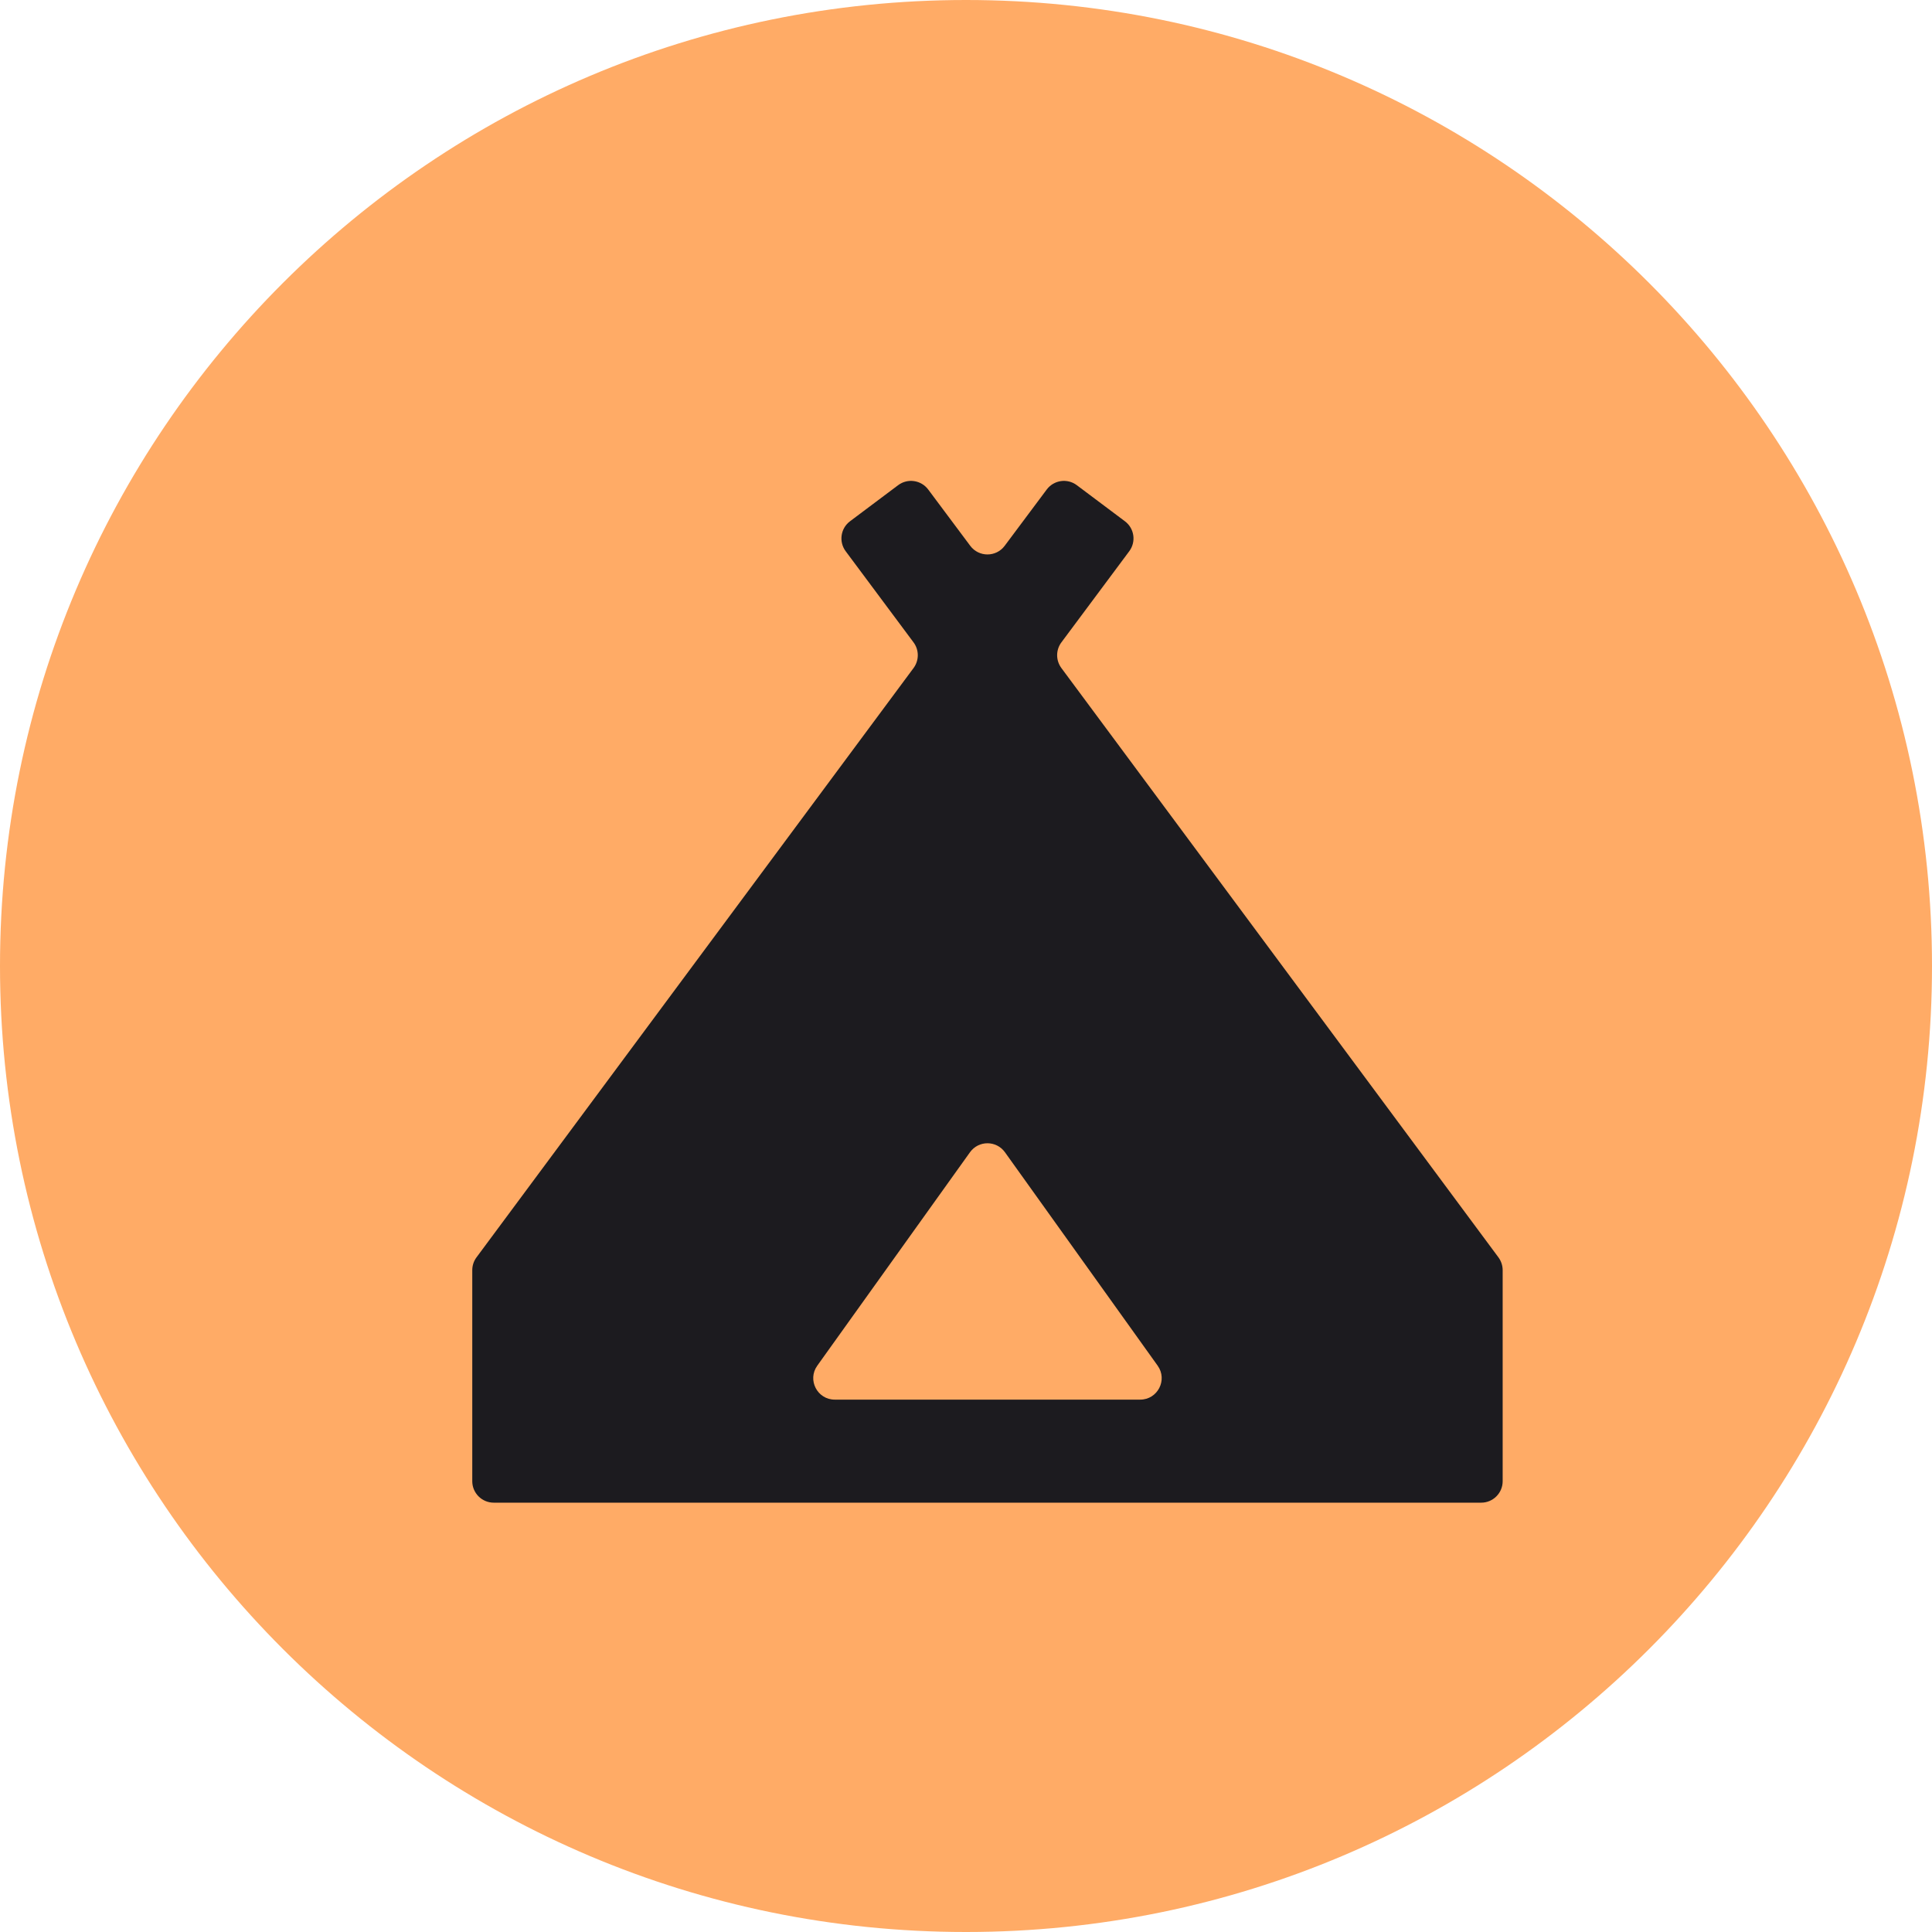 <svg width="45" height="45" viewBox="0 0 45 45" fill="none" xmlns="http://www.w3.org/2000/svg">
<path d="M45 22.5C45 10.074 34.926 0 22.5 0C10.074 0 0 10.074 0 22.5C0 34.926 10.074 45 22.5 45C34.926 45 45 34.926 45 22.5Z" fill="#FFAB66"/>
<path d="M11.5 35C11.224 35 11 34.776 11 34.5V29.585C11 29.478 11.034 29.373 11.098 29.287L21.279 15.559C21.41 15.381 21.41 15.139 21.278 14.962L19.698 12.84C19.533 12.619 19.578 12.306 19.799 12.141L20.919 11.301C21.14 11.135 21.454 11.18 21.62 11.402L22.599 12.713C22.799 12.981 23.201 12.981 23.401 12.713L24.38 11.402C24.546 11.18 24.86 11.135 25.081 11.301L26.201 12.141C26.422 12.306 26.467 12.619 26.302 12.84L24.722 14.962C24.59 15.139 24.59 15.381 24.721 15.559L34.902 29.287C34.965 29.373 35 29.478 35 29.585V34.5C35 34.776 34.776 35 34.5 35H11.5ZM19.036 31.809C18.799 32.14 19.036 32.6 19.443 32.6H26.557C26.964 32.6 27.201 32.14 26.964 31.809L23.407 26.838C23.207 26.559 22.793 26.559 22.593 26.838L19.036 31.809Z" fill="#1C1B1F"/>
</svg>
